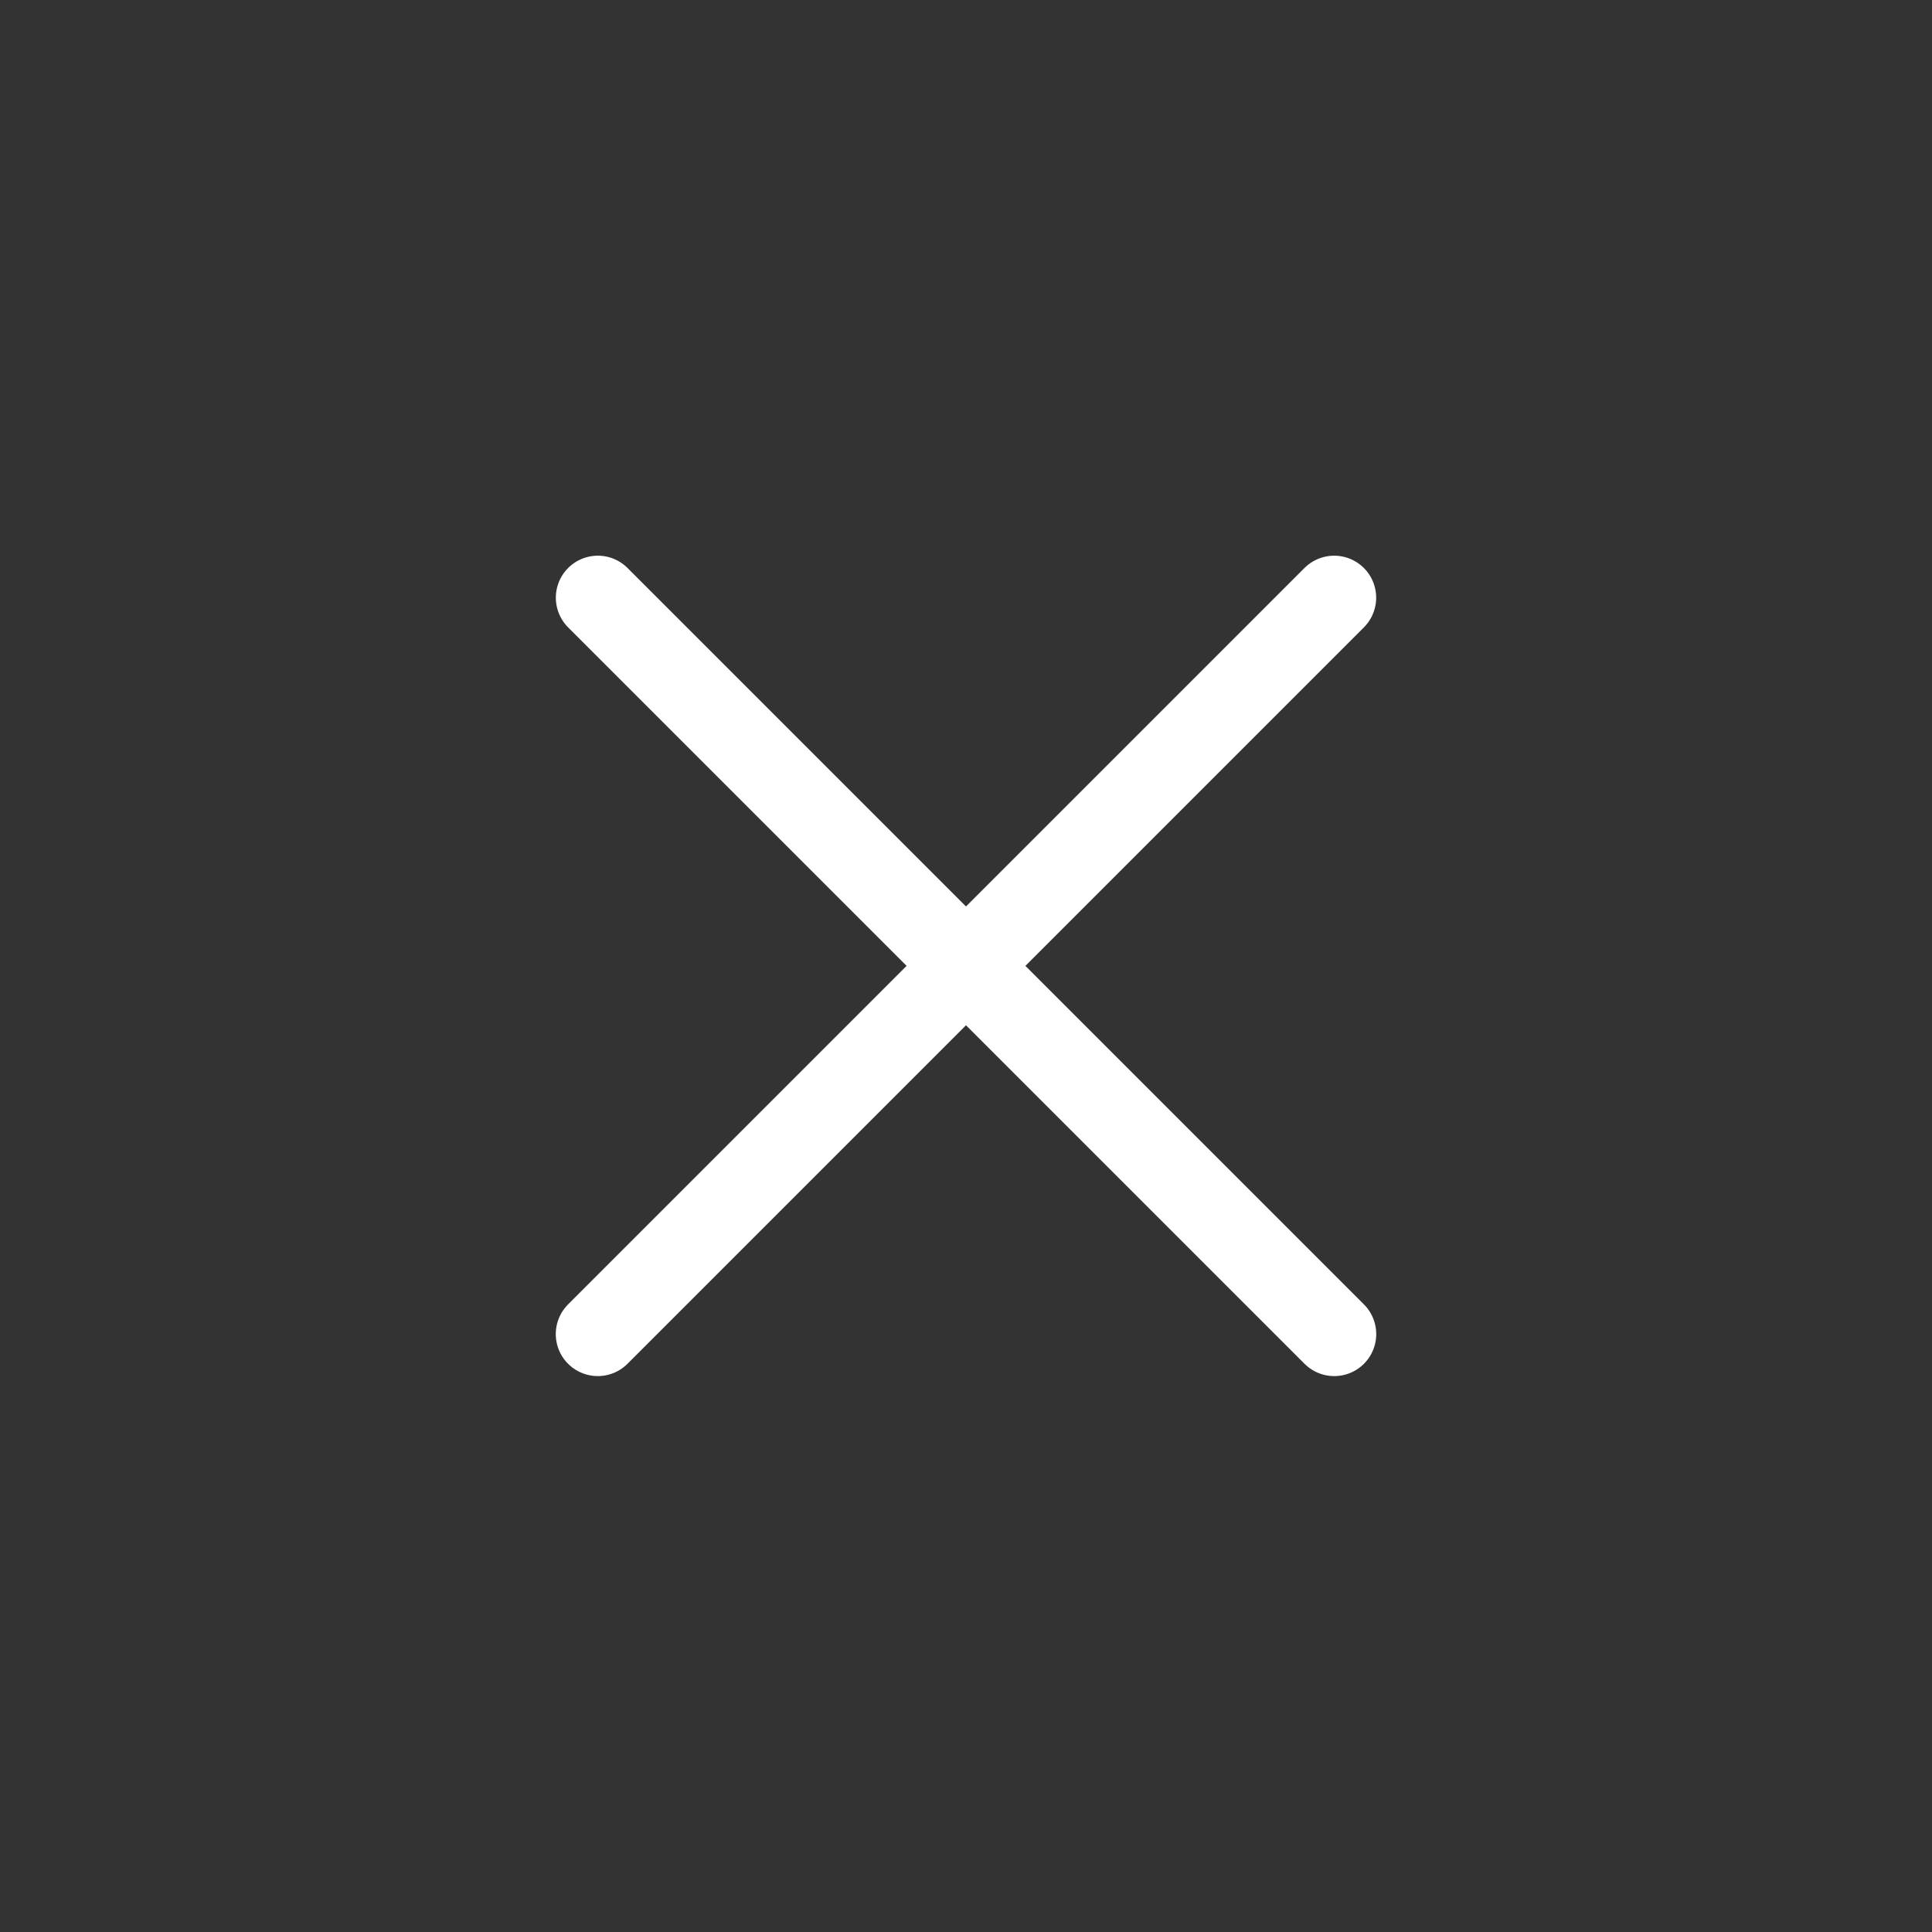 <svg xmlns="http://www.w3.org/2000/svg" xmlns:xlink="http://www.w3.org/1999/xlink" width="69" height="69" viewBox="0 0 69 69">
  <rect x="0" y="0" width="69" height="69" fill="#333333" stroke="none"/>
  <defs>
    <clipPath id="clip-path">
      <rect id="Rectangle_1486" data-name="Rectangle 1486" width="69" height="69" transform="translate(299 4)" fill="none" stroke="#707070" stroke-width="1"/>
    </clipPath>
  </defs>
  <g id="Mask_Group_71" data-name="Mask Group 71" transform="translate(-299 -4)" clip-path="url(#clip-path)">
    <g id="Group_1770" data-name="Group 1770" transform="translate(13.851 -1.149)">
      <path id="Path_1326" data-name="Path 1326" d="M5837.816,62.1l26.3,26.3" transform="translate(-5531.316 -35.605)" fill="none" stroke="#fff" stroke-linecap="round" stroke-width="3"/>
      <path id="Path_1327" data-name="Path 1327" d="M5864.113,62.1l-26.3,26.3" transform="translate(-5531.315 -35.605)" fill="none" stroke="#fff" stroke-linecap="round" stroke-width="3"/>
    </g>
  </g>
</svg>
